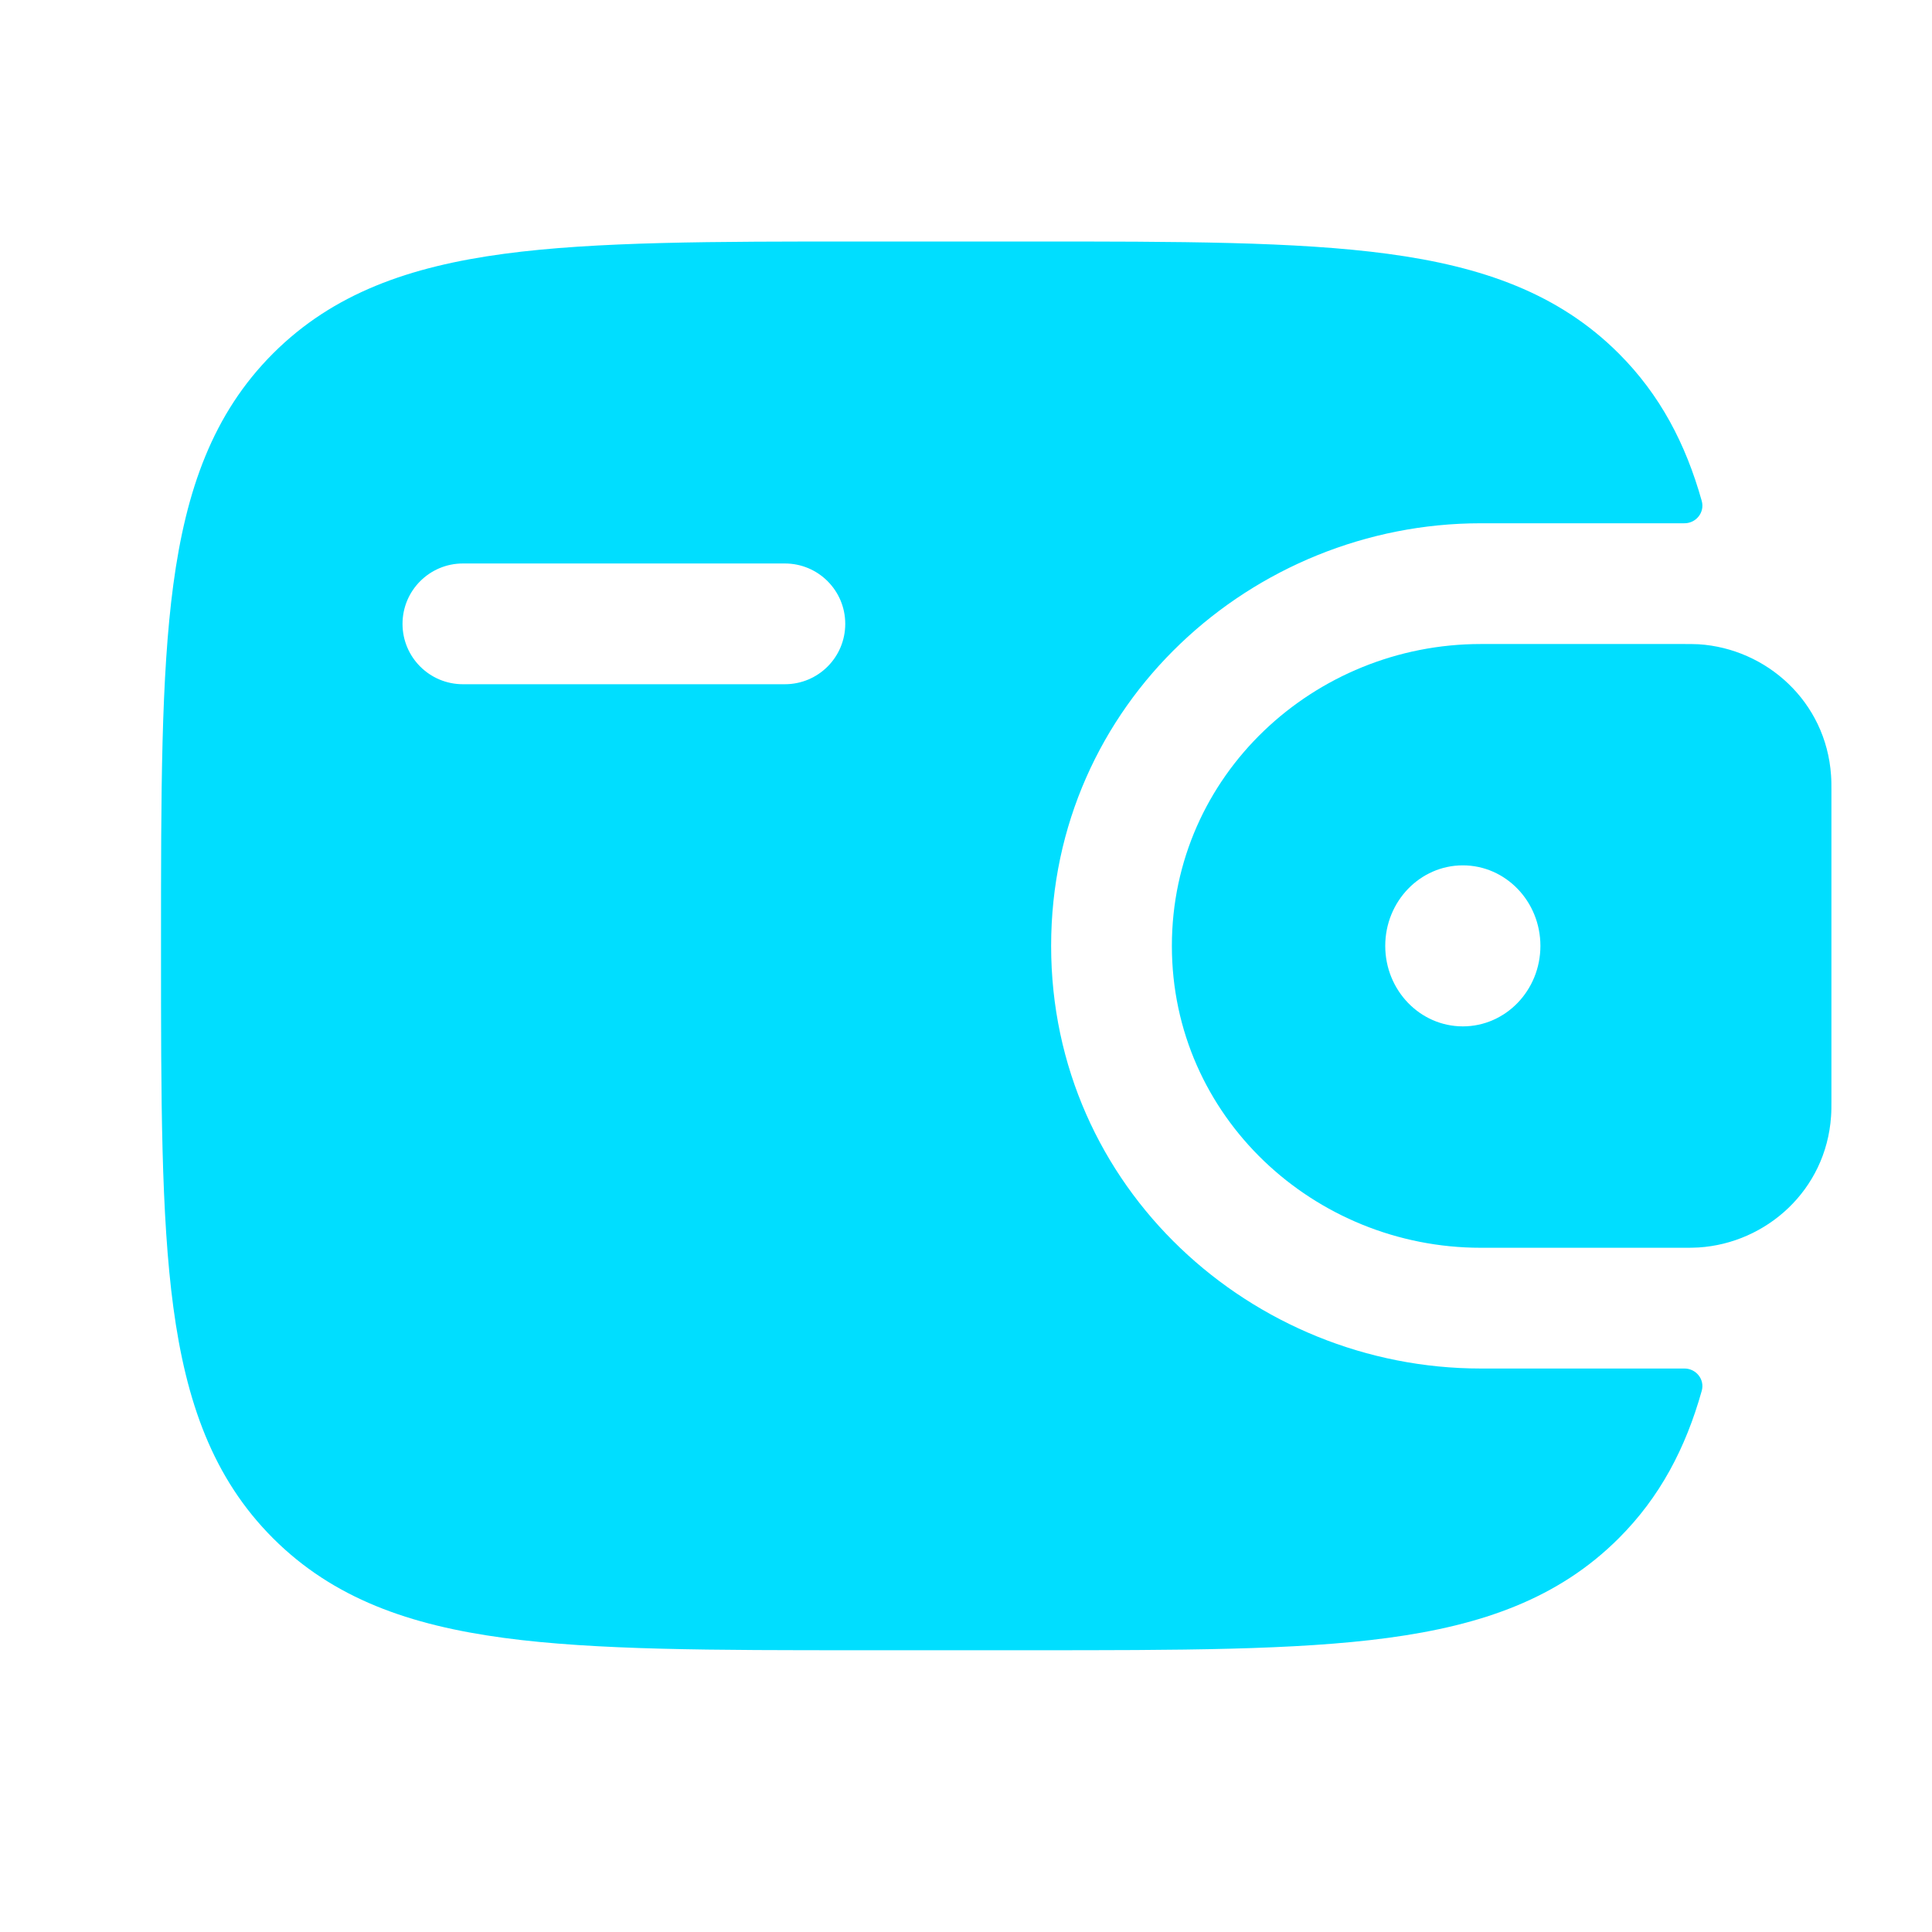 <svg width="32" height="32" viewBox="0 0 32 32" fill="none" xmlns="http://www.w3.org/2000/svg">
<path fill-rule="evenodd" clip-rule="evenodd" d="M28.135 10.671C28.059 10.667 27.977 10.667 27.892 10.667L27.87 10.667H24.526C21.769 10.667 19.41 12.837 19.41 15.667C19.41 18.497 21.769 20.667 24.526 20.667H27.87L27.892 20.667C27.977 20.667 28.059 20.667 28.135 20.662C29.255 20.591 30.245 19.715 30.328 18.491C30.334 18.411 30.334 18.324 30.334 18.244L30.334 18.222V13.111L30.334 13.089C30.334 13.009 30.334 12.923 30.328 12.842C30.245 11.618 29.255 10.742 28.135 10.671ZM24.229 17C24.939 17 25.514 16.403 25.514 15.667C25.514 14.93 24.939 14.333 24.229 14.333C23.52 14.333 22.944 14.93 22.944 15.667C22.944 16.403 23.52 17 24.229 17Z" fill="#00DEFF"/>
<path fill-rule="evenodd" clip-rule="evenodd" d="M27.891 22.667C28.09 22.662 28.24 22.846 28.186 23.037C27.919 23.987 27.494 24.797 26.812 25.478C25.814 26.476 24.549 26.919 22.986 27.129C21.467 27.333 19.526 27.333 17.076 27.333H14.258C11.808 27.333 9.867 27.333 8.348 27.129C6.785 26.919 5.52 26.476 4.522 25.478C3.524 24.48 3.081 23.215 2.871 21.652C2.667 20.133 2.667 18.192 2.667 15.742V15.591C2.667 13.141 2.667 11.2 2.871 9.681C3.081 8.118 3.524 6.853 4.522 5.855C5.52 4.857 6.785 4.414 8.348 4.204C9.867 4 11.808 4 14.258 4L17.076 4C19.526 4 21.467 4 22.986 4.204C24.549 4.414 25.814 4.857 26.812 5.855C27.494 6.537 27.919 7.346 28.186 8.296C28.24 8.488 28.09 8.672 27.891 8.667L24.526 8.667C20.744 8.667 17.41 11.655 17.41 15.667C17.41 19.679 20.744 22.667 24.526 22.667L27.891 22.667ZM7.667 9.333C7.115 9.333 6.667 9.781 6.667 10.333C6.667 10.886 7.115 11.333 7.667 11.333H13C13.553 11.333 14 10.886 14 10.333C14 9.781 13.553 9.333 13 9.333H7.667Z" fill="#00DEFF"/>
</svg>
